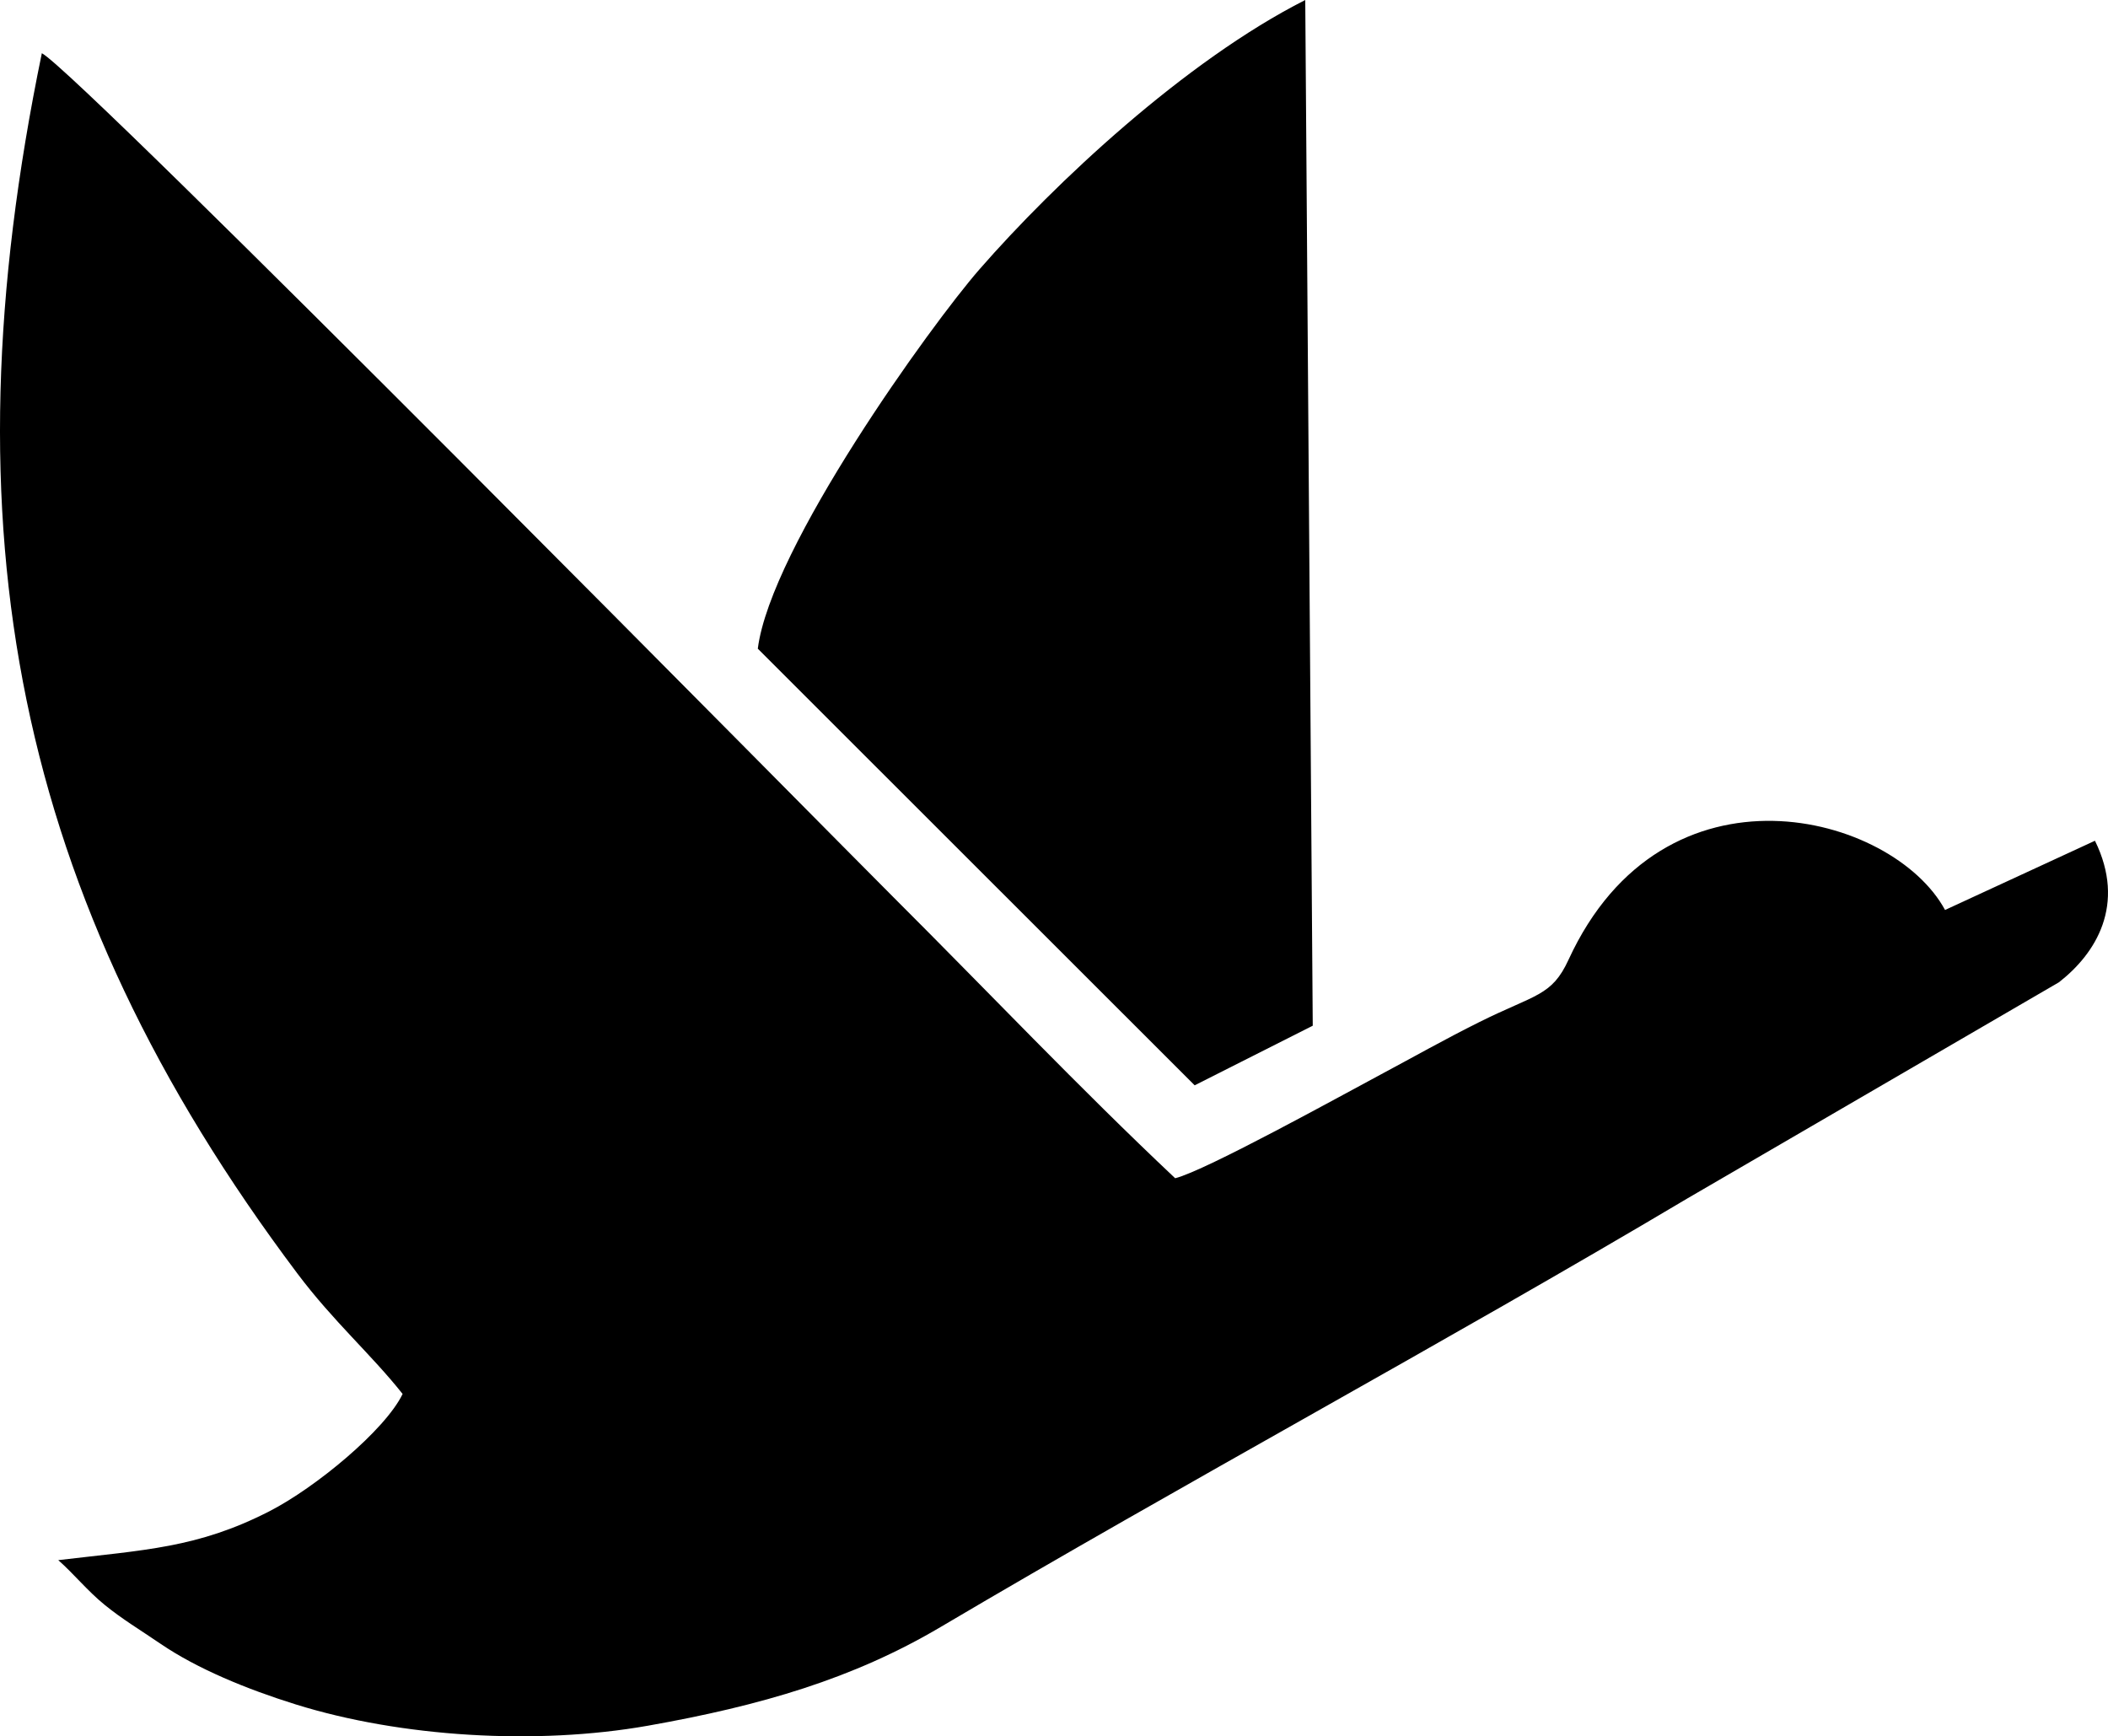 <?xml version="1.0" encoding="UTF-8"?> <!-- Creator: CorelDRAW 2019 (64-Bit) --> <svg xmlns="http://www.w3.org/2000/svg" xmlns:xlink="http://www.w3.org/1999/xlink" xmlns:xodm="http://www.corel.com/coreldraw/odm/2003" xml:space="preserve" width="70.608mm" height="58.163mm" style="shape-rendering:geometricPrecision; text-rendering:geometricPrecision; image-rendering:optimizeQuality; fill-rule:evenodd; clip-rule:evenodd" viewBox="0 0 6677.14 5500.24"> <defs> <style type="text/css"> <![CDATA[ .fil0 {fill:black} ]]> </style> </defs> <g id="Слой_x0020_1">  <g id="_680228634480"> <path class="fil0" d="M1275.29 4415.72c-54.66,113.91 -275.66,296.91 -422.85,372.14 -227.26,116.16 -393.01,121.61 -667.88,154.33 48.07,42.2 93.41,98.32 146.91,141.68 57.62,46.71 108.49,76.54 176.9,123.19 116.17,79.19 272.5,143.58 428.49,192.22 331.8,103.47 761.43,130.14 1116.11,67.29 358,-63.43 649.44,-148.75 926.29,-312.45 766.91,-453.48 1598.97,-901.93 2365.83,-1357.89l1176.58 -684.55c116.62,-90.65 213.7,-245.6 114.17,-448.38l-474.87 219.31c-165.31,-305.71 -890.48,-499.43 -1192.67,157.76 -53.2,115.69 -104.51,108.68 -282.63,197.43 -111.16,55.38 -205.96,109.33 -312.78,166.34 -118.41,63.21 -555.45,305.06 -650.52,328.23 -304.98,-287.26 -591.95,-590.44 -890.56,-888.35 -178.31,-177.9 -2582.8,-2615.7 -2699.27,-2675.46 -311.13,1506.37 -87.42,2671.77 809.08,3865.17 115.13,153.25 233.28,255.45 333.68,381.98z"></path> <path class="fil0" d="M4134.43 0c-380.32,192.66 -793.63,580.02 -1031.75,852.95 -154.64,177.25 -661.99,881.99 -702.33,1201.96l1383.79 1383.15 374.03 -188.84 -23.75 -3249.22z"></path> </g> </g> </svg> 